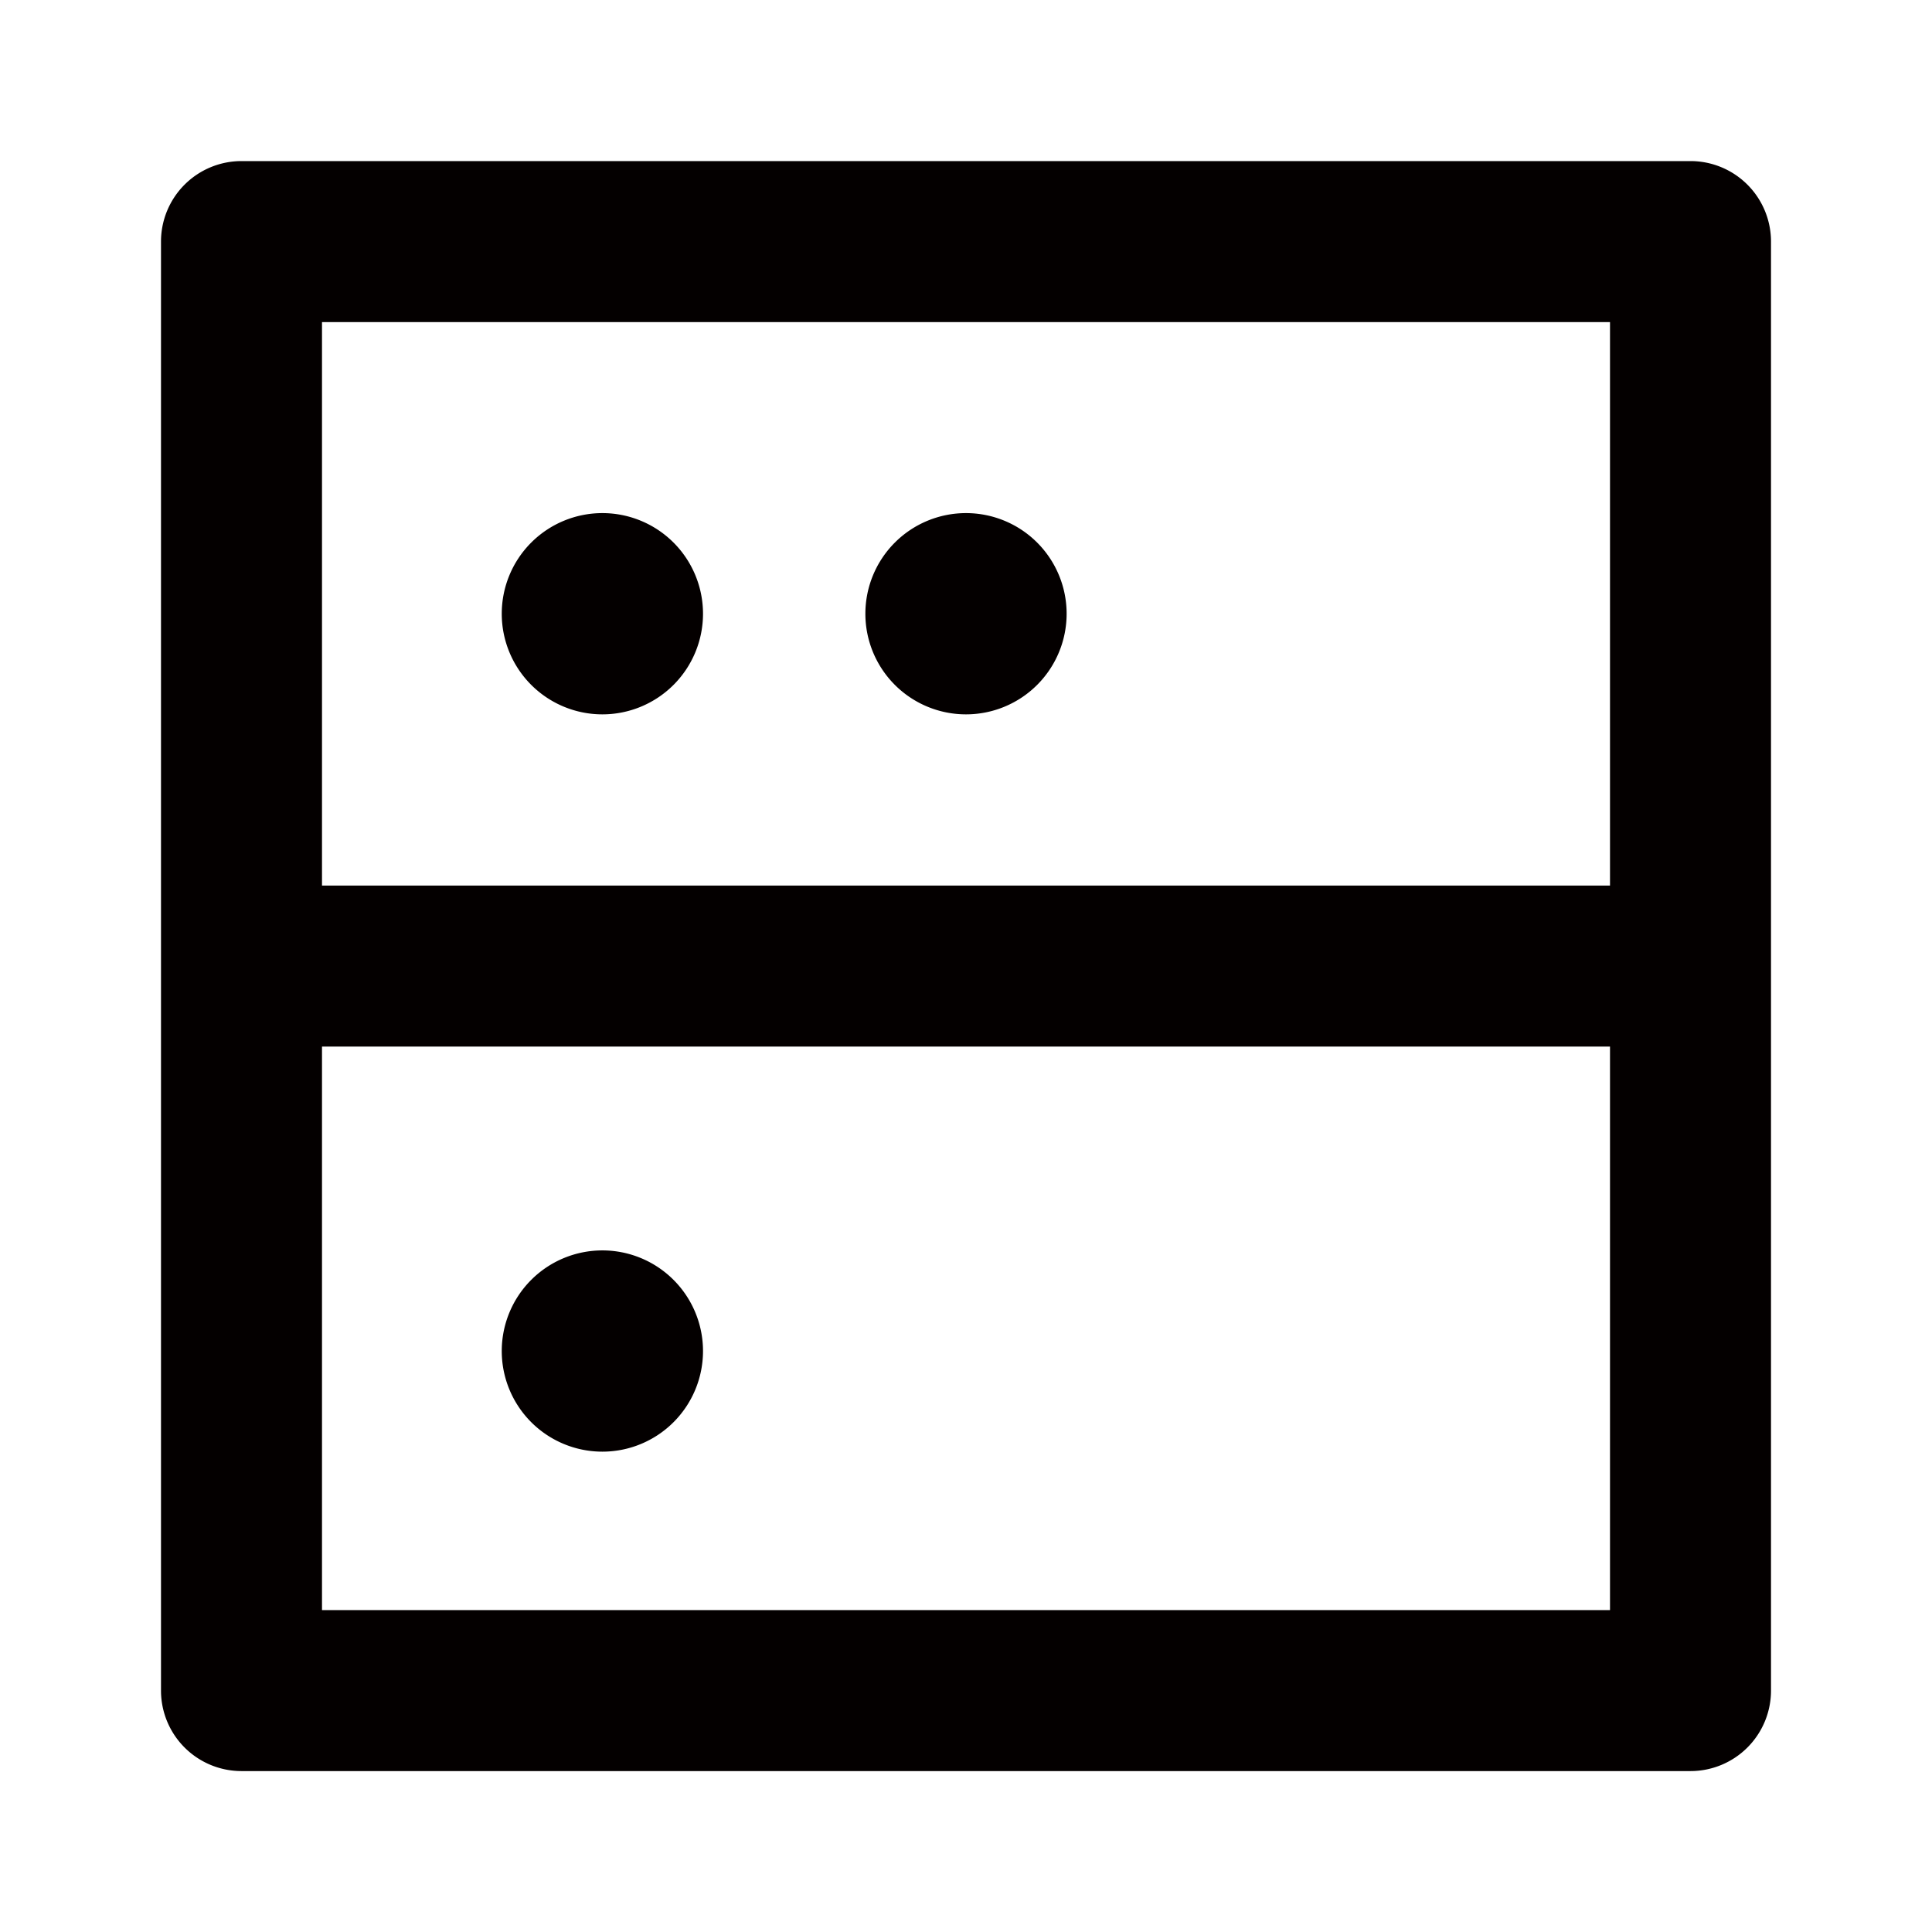 <svg xmlns="http://www.w3.org/2000/svg" width="24" height="24" viewBox="0 0 24 24">
  <g id="ProxyServer" transform="translate(-129 -436)">
    <g id="边缘框" transform="translate(129 436)">
      <rect id="边缘框-2" data-name="边缘框" width="24" height="24" fill="none"/>
    </g>
    <g id="组_1713" data-name="组 1713" transform="translate(-615.216 -2011.663)">
      <path id="联合_412" data-name="联合 412" d="M-2674.784,2366.664a1,1,0,0,1-1-1v-18a1,1,0,0,1,1-1h18a1,1,0,0,1,1,1v18a1,1,0,0,1-1,1Zm1-2h16v-7h-16Zm0-9h16v-7h-16Zm2.233,5.782a1.25,1.25,0,0,1,1.25-1.25,1.25,1.25,0,0,1,1.25,1.25,1.25,1.25,0,0,1-1.25,1.25A1.25,1.25,0,0,1-2671.551,2361.445Zm4.517-9.159a1.25,1.25,0,0,1,1.25-1.25,1.25,1.25,0,0,1,1.25,1.25,1.25,1.25,0,0,1-1.25,1.25A1.25,1.25,0,0,1-2667.034,2352.286Zm-4.517,0a1.25,1.25,0,0,1,1.25-1.25,1.25,1.25,0,0,1,1.25,1.25,1.25,1.25,0,0,1-1.25,1.25A1.25,1.25,0,0,1-2671.551,2352.286Z" transform="translate(3422 103)" fill="#040000" stroke="rgba(0,0,0,0)" stroke-miterlimit="10" stroke-width="1"/>
    </g>
  </g>
</svg>
